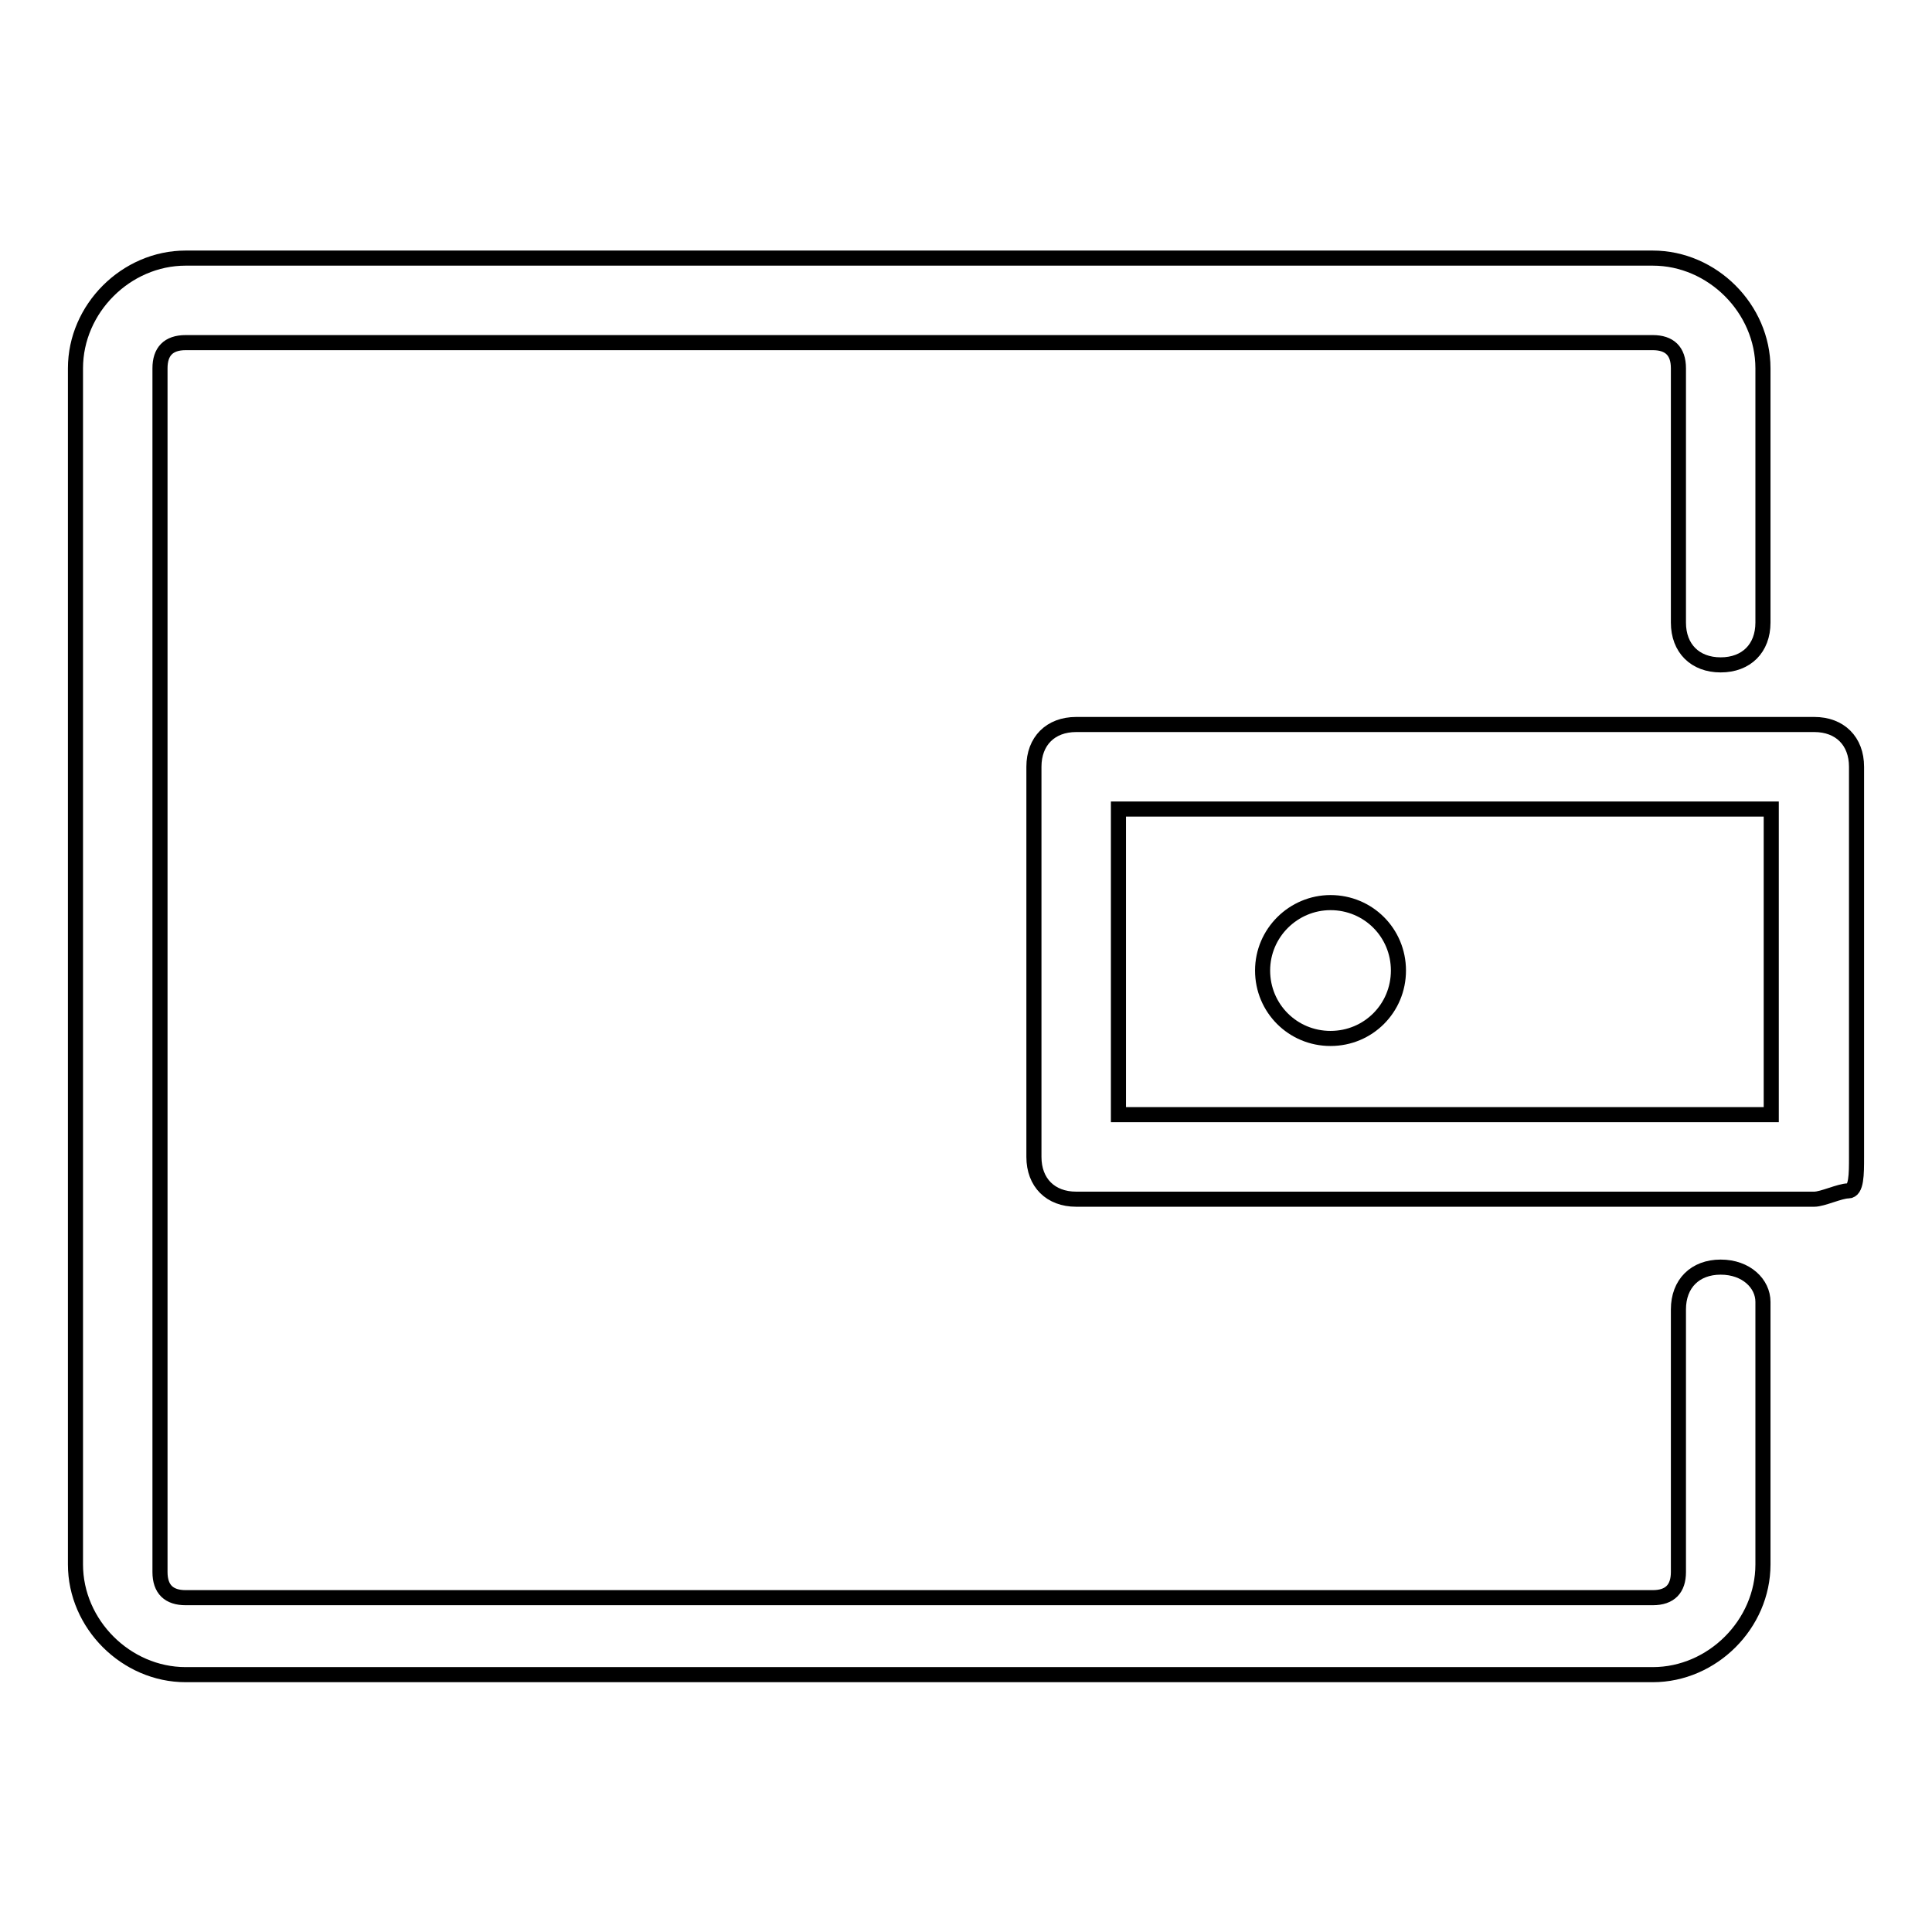 <?xml version="1.0" encoding="utf-8"?>
<!-- Svg Vector Icons : http://www.onlinewebfonts.com/icon -->
<!DOCTYPE svg PUBLIC "-//W3C//DTD SVG 1.1//EN" "http://www.w3.org/Graphics/SVG/1.1/DTD/svg11.dtd">
<svg version="1.1" xmlns="http://www.w3.org/2000/svg" xmlns:xlink="http://www.w3.org/1999/xlink" x="0px" y="0px" viewBox="0 0 256 256" enable-background="new 0 0 256 256" xml:space="preserve">
<g> <path stroke-width="2" fill-opacity="0" stroke="#000000"  d="M228,167.9c-3.4,0-5.6,2.2-5.6,5.6v34.8c0,2.2-1.1,3.4-3.4,3.4H24.6c-2.2,0-3.4-1.1-3.4-3.4V48.8 c0-2.2,1.1-3.4,3.4-3.4H219c2.2,0,3.4,1.1,3.4,3.4v33.7c0,3.4,2.2,5.6,5.6,5.6s5.6-2.2,5.6-5.6V48.8c0-7.9-6.7-14.6-14.6-14.6H24.6 c-7.9,0-14.6,6.7-14.6,14.6v158.5c0,7.9,6.7,14.6,14.6,14.6H219c7.9,0,14.6-6.7,14.6-14.6v-34.8C233.6,170.1,231.4,167.9,228,167.9 z M167.3,128.6c0,5,4,9,9,9c5,0,9-4,9-9c0-5-4-9-9-9C171.4,119.6,167.3,123.6,167.3,128.6z M246,101.6c0-3.4-2.2-5.6-5.6-5.6h-97.8 c-3.4,0-5.6,2.2-5.6,5.6v51.7c0,3.4,2.2,5.6,5.6,5.6h97.8c1.1,0,3.4-1.1,4.5-1.1c1.1,0,1.1-2.2,1.1-4.5V101.6z M148.2,147.7v-40.5 h86.5v40.5H148.2z"/></g>
</svg>